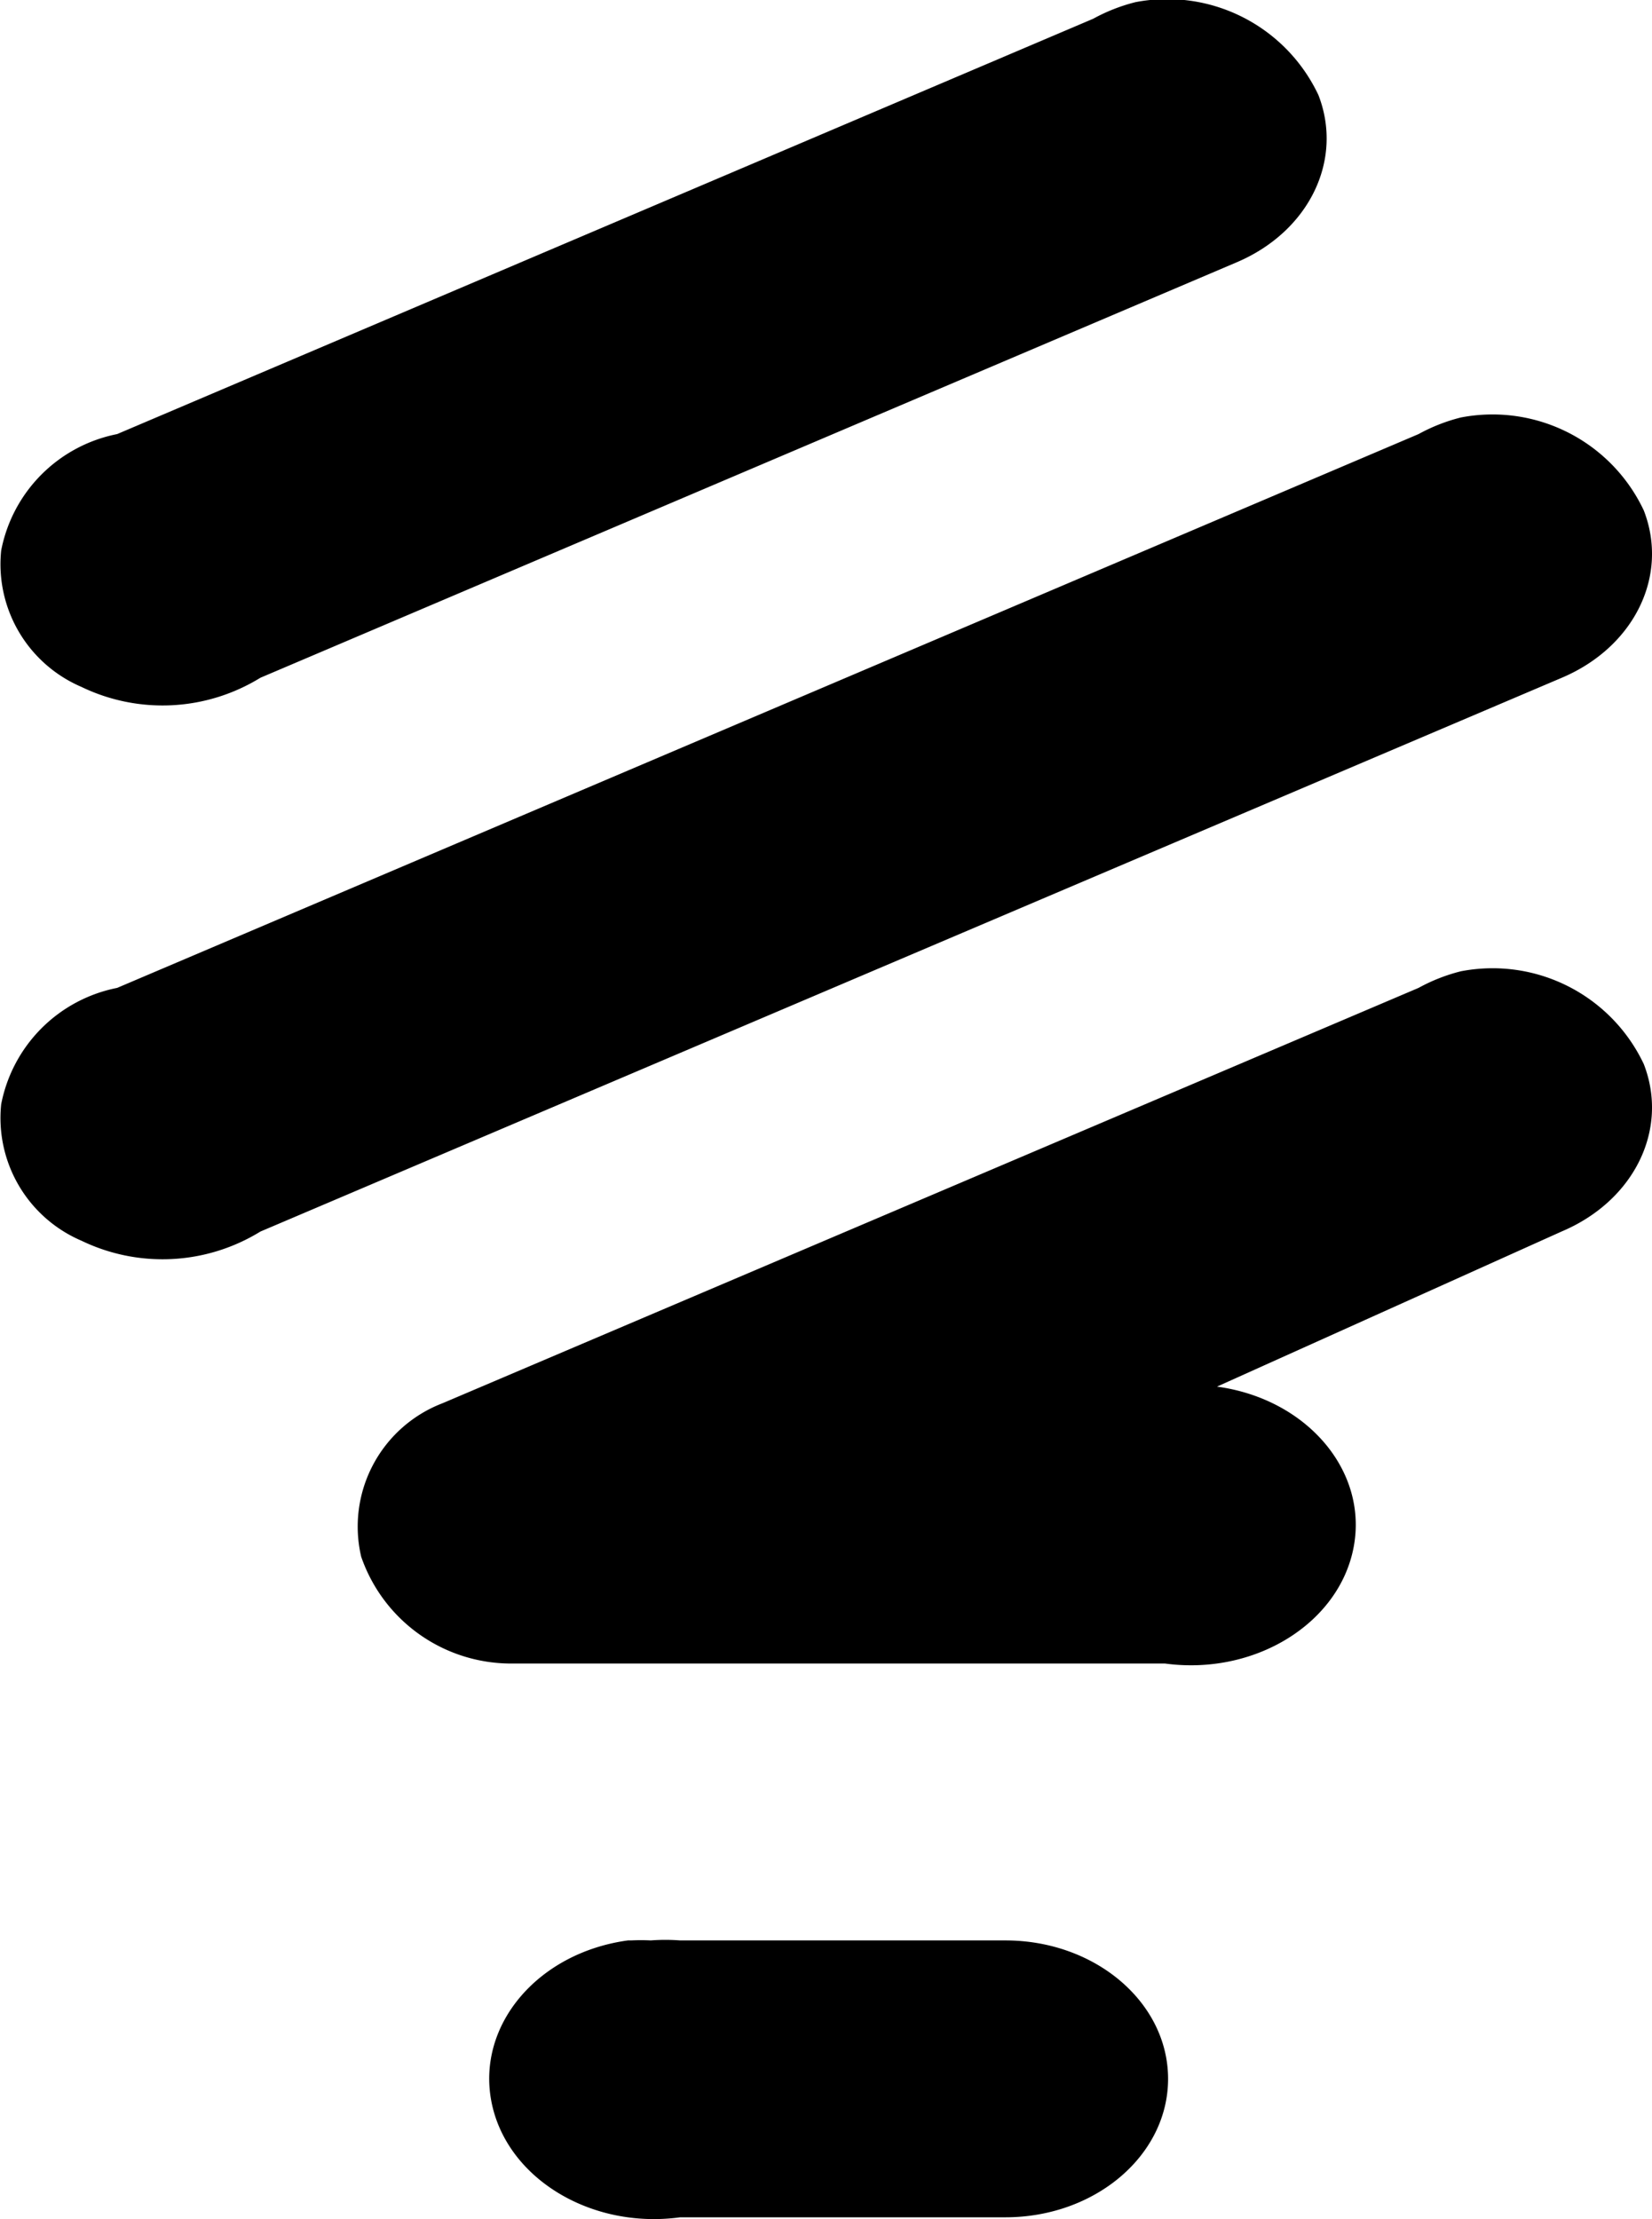 <svg xmlns="http://www.w3.org/2000/svg" width="55.989" height="75.208" viewBox="0 0 55.989 75.208">
  <path id="Icon_open-lightbulb" data-name="Icon open-lightbulb" d="M38.124.038A6.007,6.007,0,0,0,36.691.6L3.61,14.677A4.987,4.987,0,0,0-.32,18.621,4.523,4.523,0,0,0,2.4,23.245a6.322,6.322,0,0,0,6.065-.31L41.543,8.859C44,7.82,45.182,5.4,44.324,3.188a5.666,5.666,0,0,0-6.2-3.15ZM49.151,14.114a6.007,6.007,0,0,0-1.434.563L3.61,33.446A4.987,4.987,0,0,0-.32,37.389,4.523,4.523,0,0,0,2.4,42.014a6.322,6.322,0,0,0,6.065-.31L52.57,22.936c2.455-1.039,3.64-3.455,2.781-5.671A5.666,5.666,0,0,0,49.151,14.114Zm0,18.769a6.007,6.007,0,0,0-1.434.563L14.637,47.523a4.477,4.477,0,0,0-2.756,5.2,5.373,5.373,0,0,0,5.181,3.62H39.117c3.045.415,5.908-1.35,6.4-3.941s-1.586-5.028-4.631-5.443L52.57,41.7c2.455-1.039,3.64-3.455,2.781-5.671A5.666,5.666,0,0,0,49.151,32.883ZM20.922,65.728c-3.045.415-5.119,2.852-4.631,5.443s3.351,4.356,6.4,3.941H33.714c3.045,0,5.514-2.1,5.514-4.692s-2.468-4.692-5.514-4.692H22.687a6.477,6.477,0,0,0-.992,0,6.476,6.476,0,0,0-.662,0Z" transform="translate(0.36 0.035)"/>
</svg>
